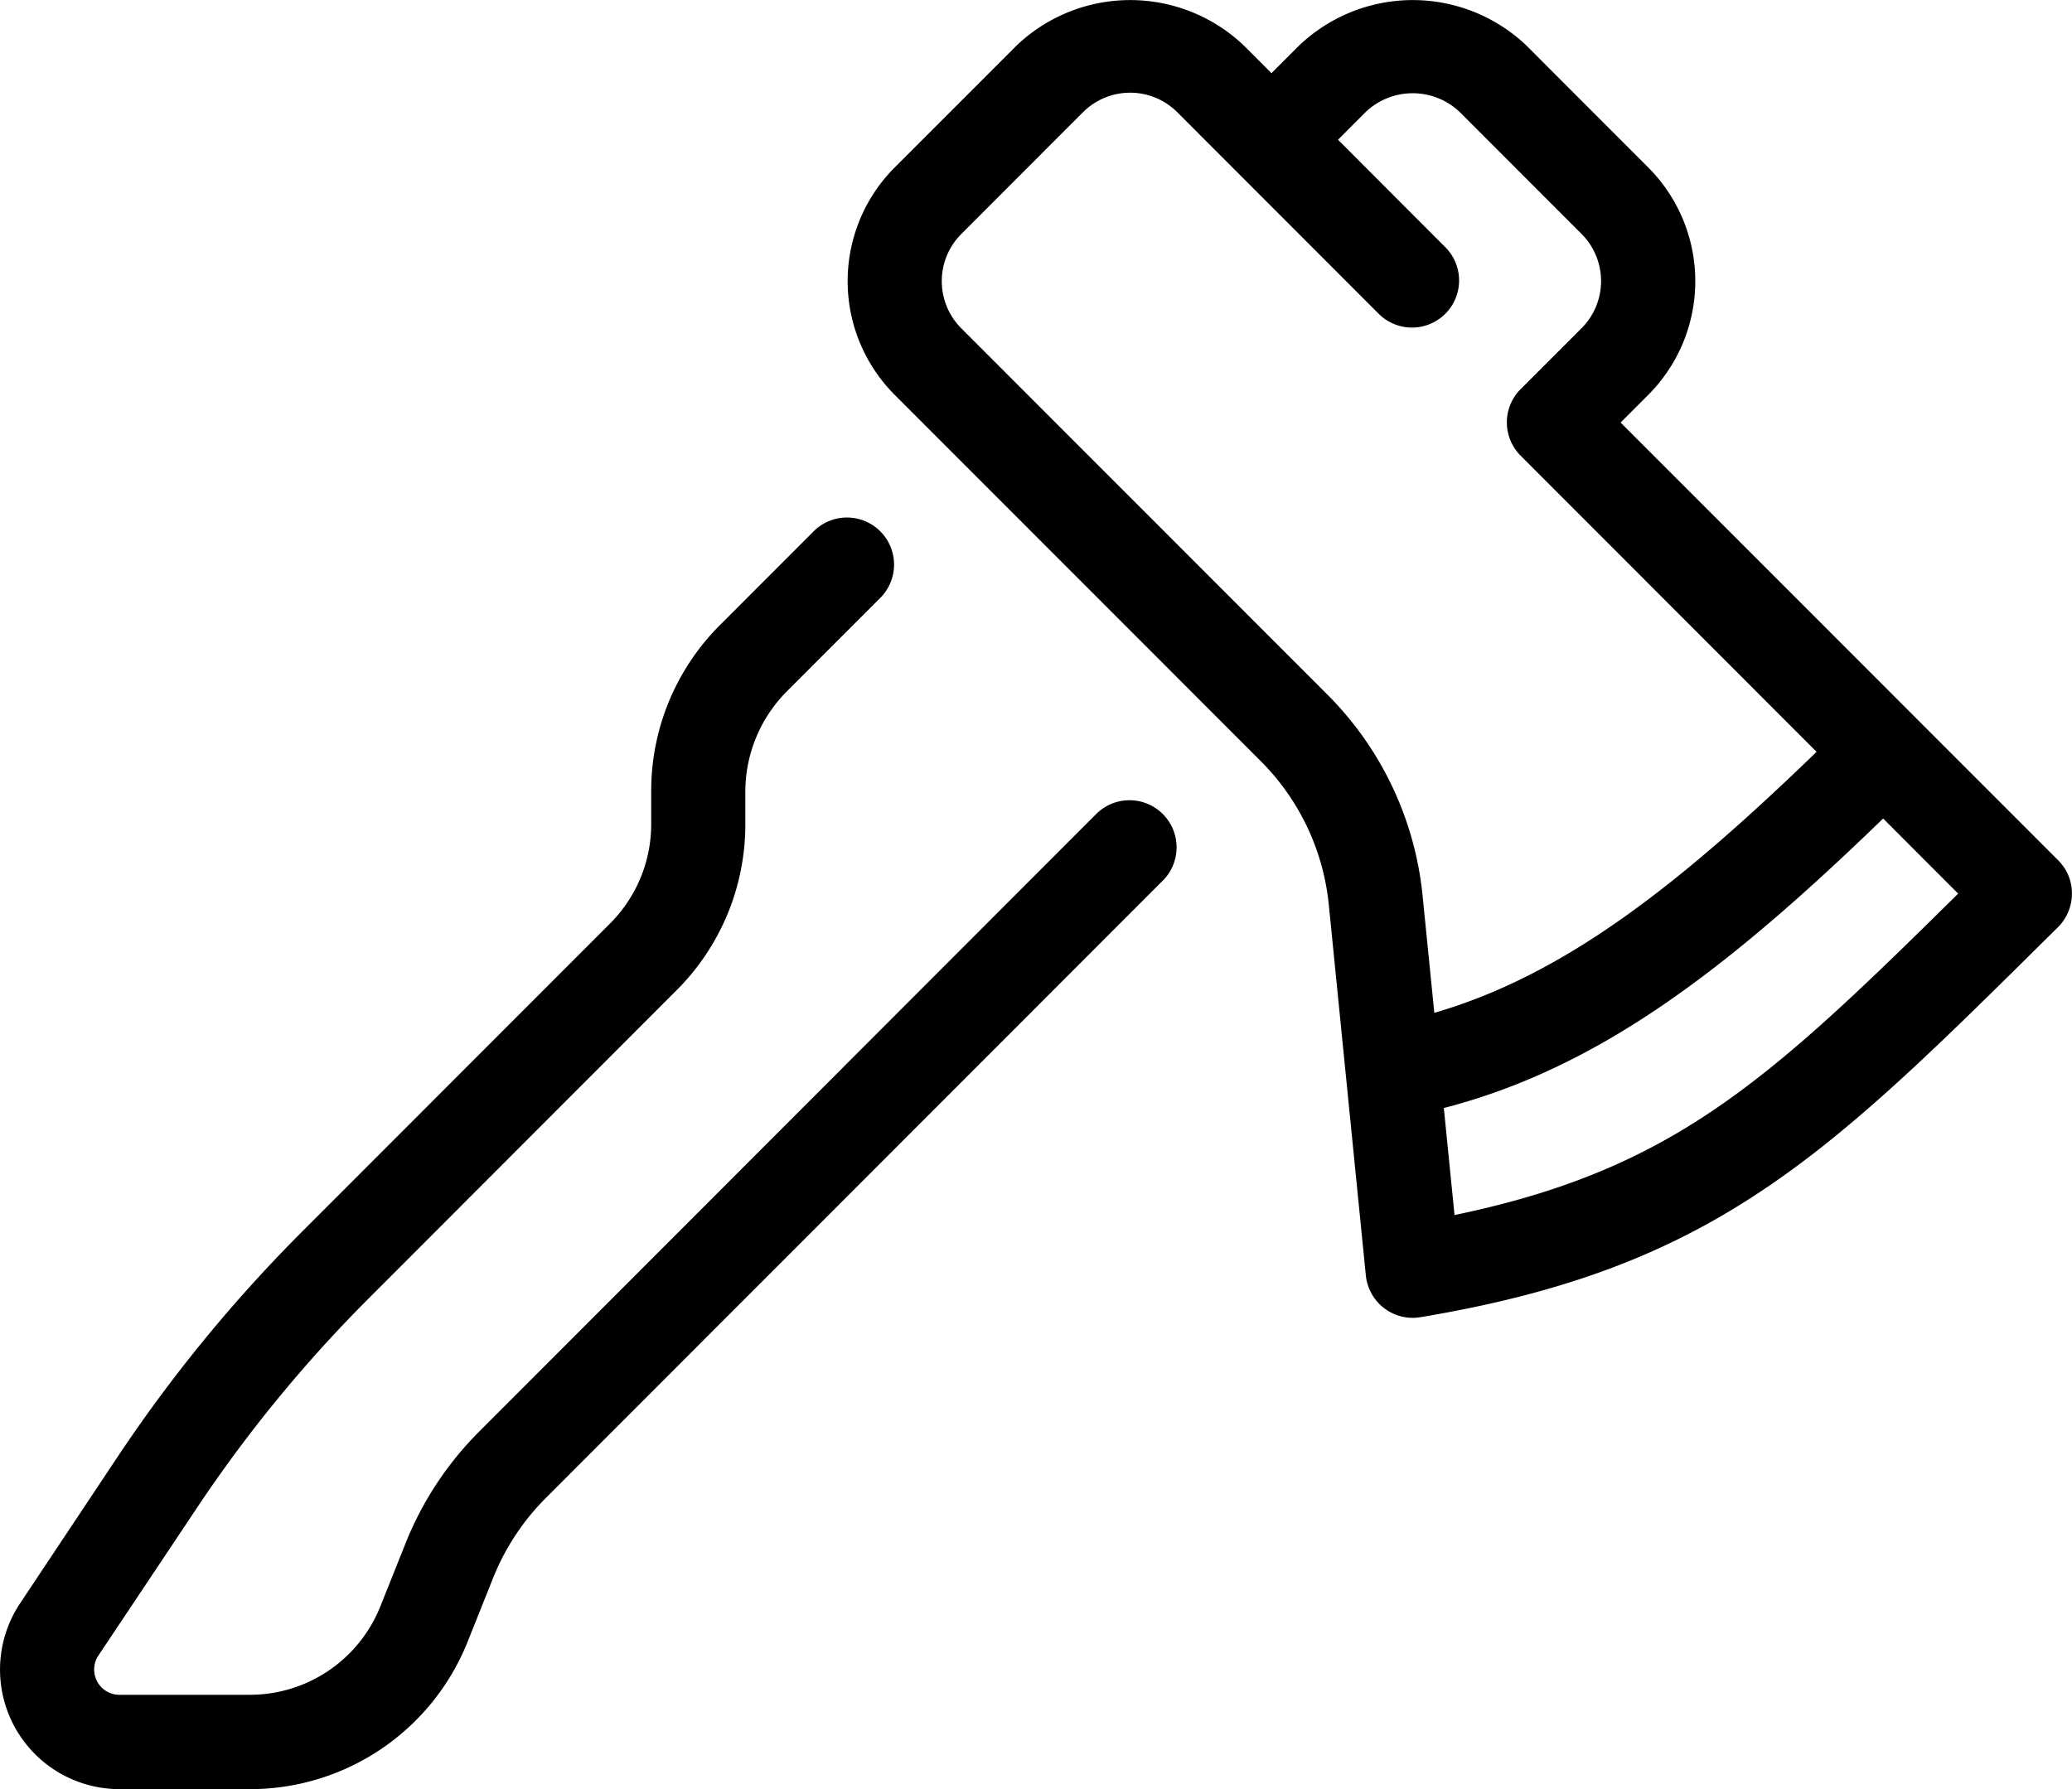 <svg xmlns="http://www.w3.org/2000/svg" viewBox="0 0 84.273 72.782">
  <g id="axe" transform="translate(0 -3)">
    <g id="Group_145" data-name="Group 145" transform="translate(0 3)">
      <path id="Path_190" data-name="Path 190" d="M44.614,26.04,19.5,51.181a13.5,13.5,0,0,0-3.011,4.57l-1.013,2.536A5.717,5.717,0,0,1,10.138,61.9H4.855a1.026,1.026,0,0,1-1.025-1.025A1.014,1.014,0,0,1,4,60.307L8,54.31a55.918,55.918,0,0,1,6.981-8.521L27.514,33.242a9.524,9.524,0,0,0,2.8-6.776V25.149A5.79,5.79,0,0,1,32,21.083l3.831-3.834a1.916,1.916,0,0,0-2.708-2.71l-3.831,3.834a9.529,9.529,0,0,0-2.806,6.776v1.316a5.719,5.719,0,0,1-1.682,4.066L12.268,43.077a60.012,60.012,0,0,0-7.46,9.105l-3.993,6a4.863,4.863,0,0,0,4.041,7.556h5.281a9.531,9.531,0,0,0,8.893-6.024l1.013-2.536A9.711,9.711,0,0,1,22.2,53.893L47.322,28.75a1.916,1.916,0,0,0-2.708-2.71Z" transform="translate(0 7.046)"/>
      <path id="Path_191" data-name="Path 191" d="M67.237,38,49.438,20.19l1.122-1.124a6.548,6.548,0,0,0,0-9.255L45.608,4.854a6.7,6.7,0,0,0-9.247,0L35.238,5.976,34.116,4.854a6.7,6.7,0,0,0-9.247,0L19.915,9.81a6.548,6.548,0,0,0,0,9.255l14.9,14.911A9.616,9.616,0,0,1,37.569,39.8l1.507,15.085a1.918,1.918,0,0,0,1.906,1.726,1.932,1.932,0,0,0,.314-.027C53.213,54.6,57.755,50.1,66.8,41.14l.425-.419a1.927,1.927,0,0,0,.569-1.358A1.894,1.894,0,0,0,67.237,38ZM37.521,31.266l-14.9-14.911a2.714,2.714,0,0,1,0-3.834l4.953-4.957a2.71,2.71,0,0,1,3.831,0l8.223,8.23a1.916,1.916,0,0,0,2.708-2.71l-4.392-4.4,1.122-1.124a2.775,2.775,0,0,1,3.831,0l4.953,4.957a2.714,2.714,0,0,1,0,3.834l-2.477,2.478a1.916,1.916,0,0,0,0,2.71L57.408,33.586c-5.692,5.512-10.32,9.1-15.547,10.617l-.479-4.785A13.453,13.453,0,0,0,37.521,31.266Zm5.162,21.163-.435-4.354c6.267-1.618,11.484-5.591,17.868-11.777l3.051,3.055C55.4,47.031,51.543,50.586,42.683,52.429Z" transform="translate(16.476 -3)"/>
    </g>
  </g>
</svg>
